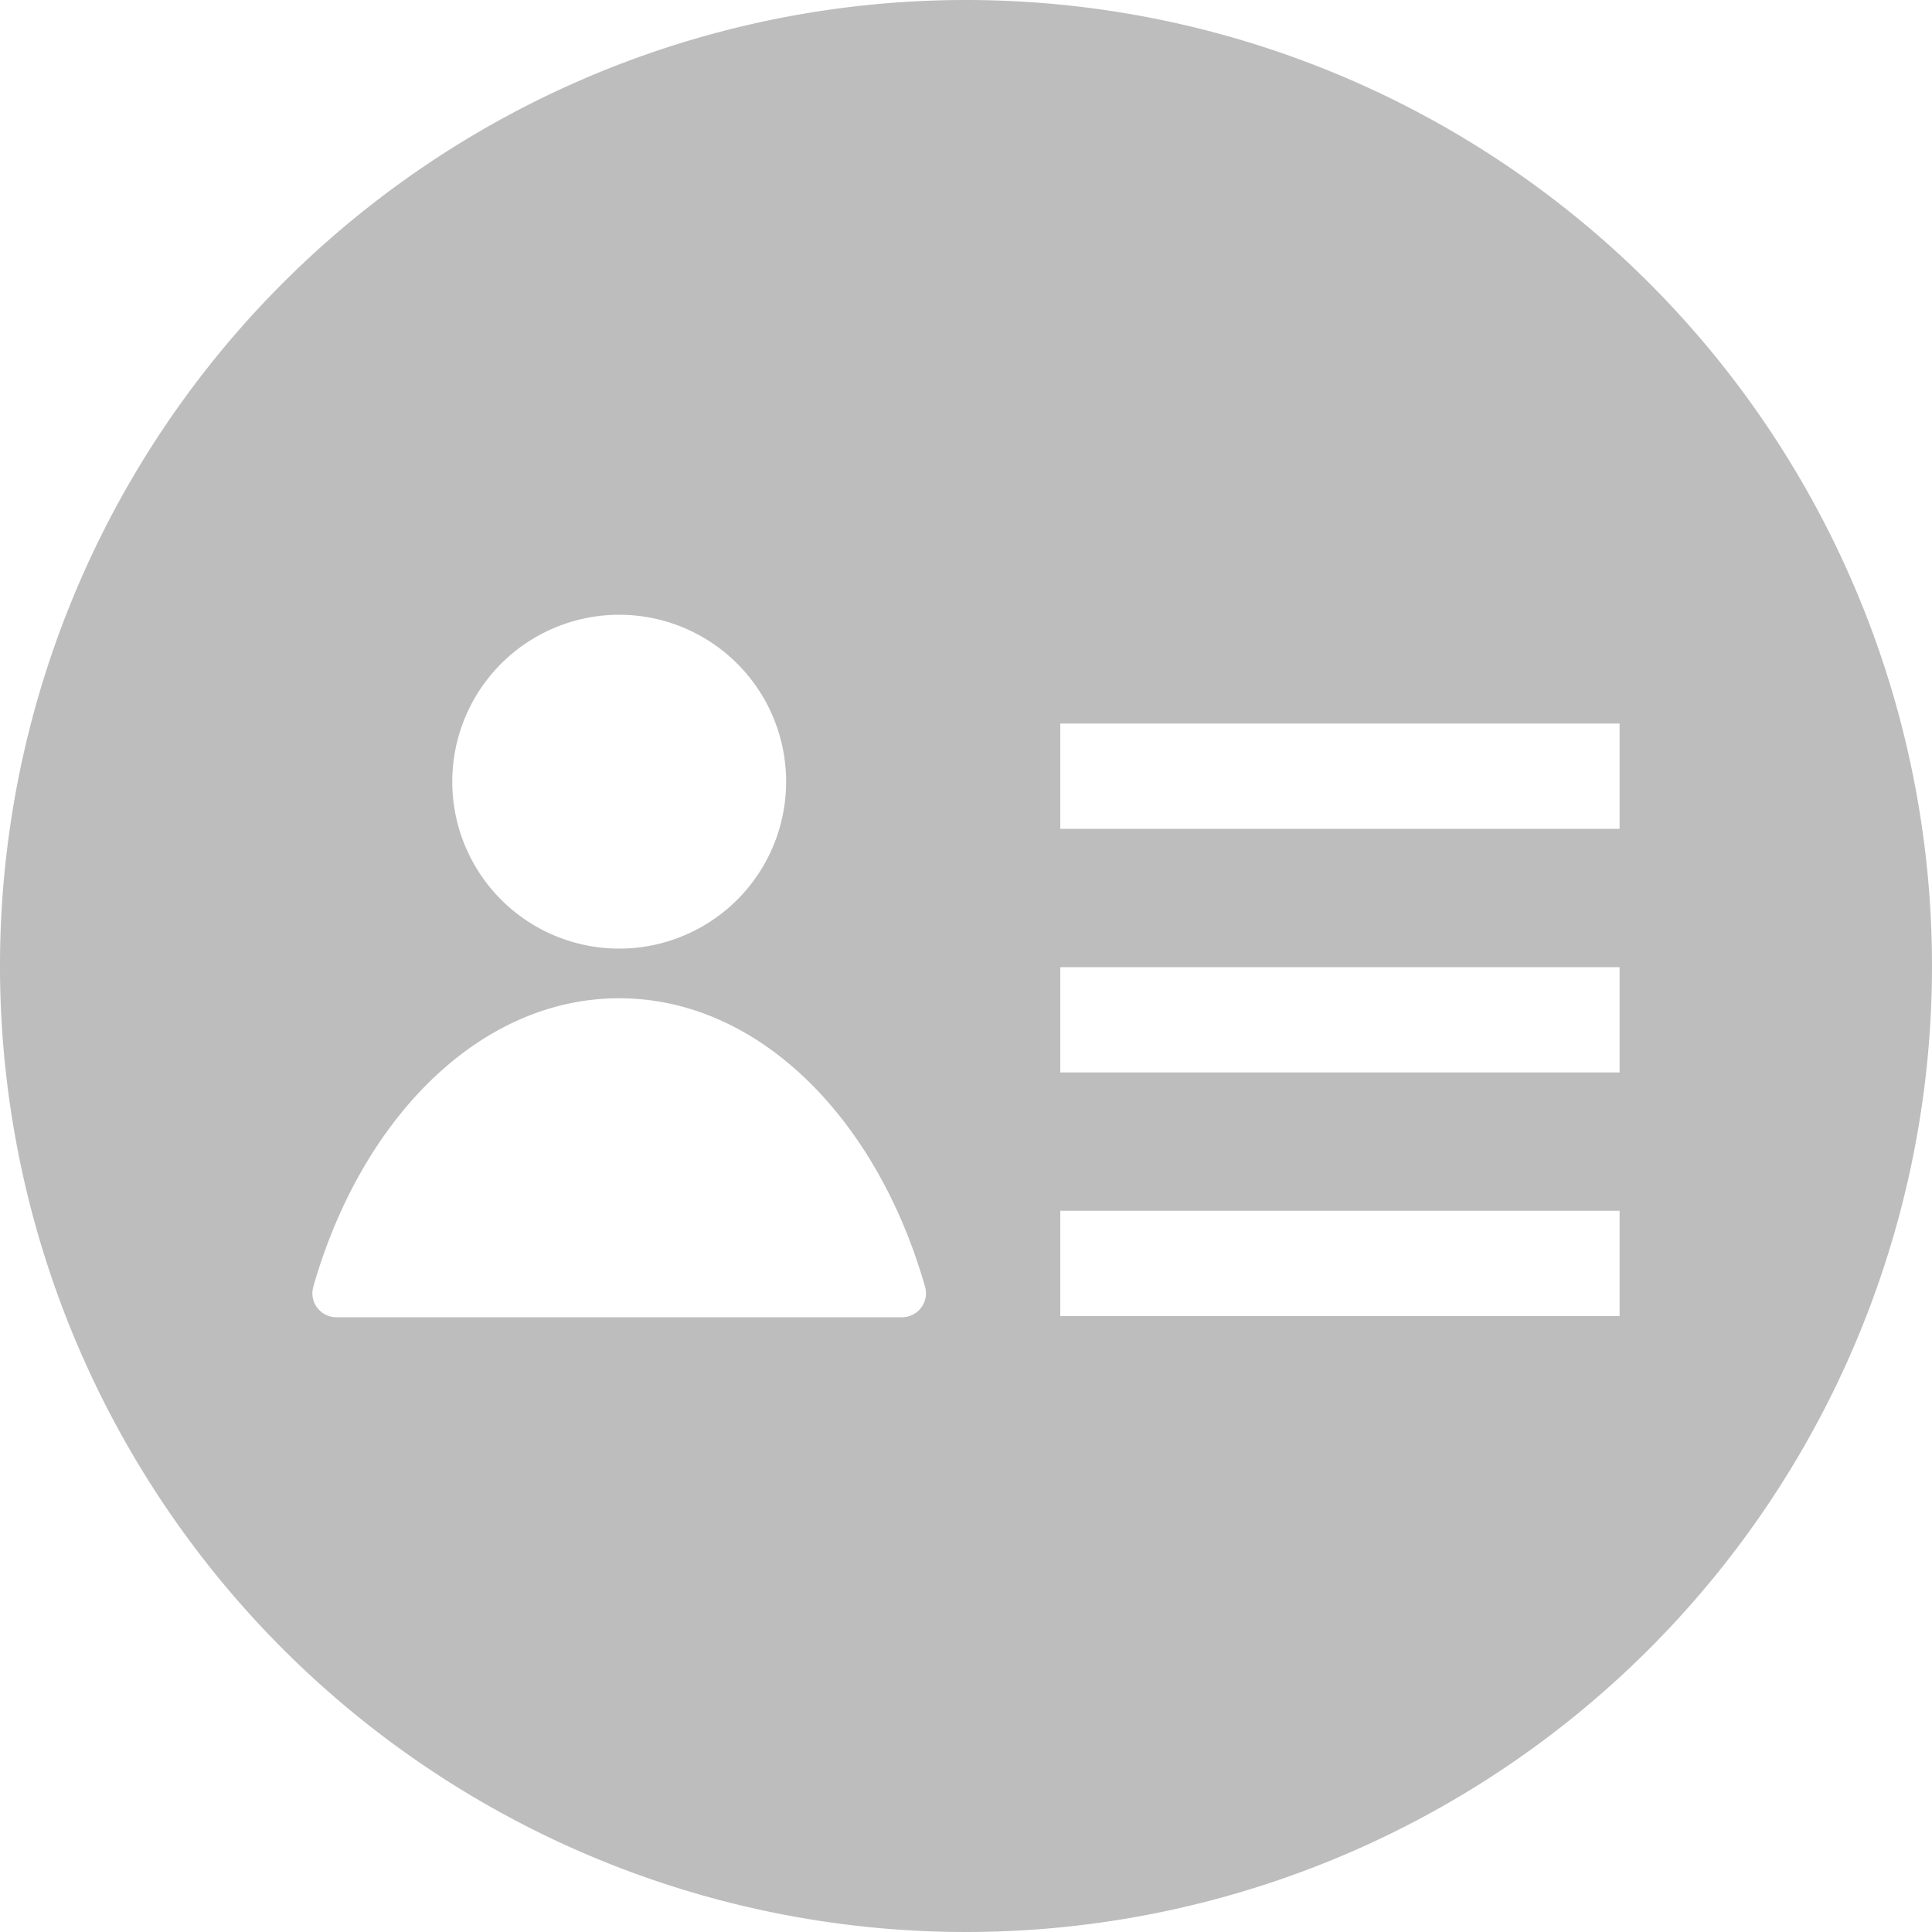 <svg id="Layer_1" data-name="Layer 1" xmlns="http://www.w3.org/2000/svg" viewBox="0 0 100 100"><defs><style>.cls-1{fill:#bdbdbd;}</style></defs><path class="cls-1" d="M50,0a50,50,0,1,0,50,50A50,50,0,0,0,50,0ZM32.05,31.82a8.64,8.64,0,1,1-8.64,8.64A8.64,8.64,0,0,1,32.05,31.82ZM46.69,68.18H17.41a1.24,1.24,0,0,1-1.19-1.59c2.5-8.74,8.64-14.92,15.83-14.92S45.38,57.85,47.88,66.6A1.24,1.24,0,0,1,46.69,68.18Zm37.14-.06H54.88V62.67H83.83v5.45Zm0-12.61H54.88V50.06H83.83v5.45Zm0-12.61H54.88V37.45H83.83V42.9Z"/></svg>